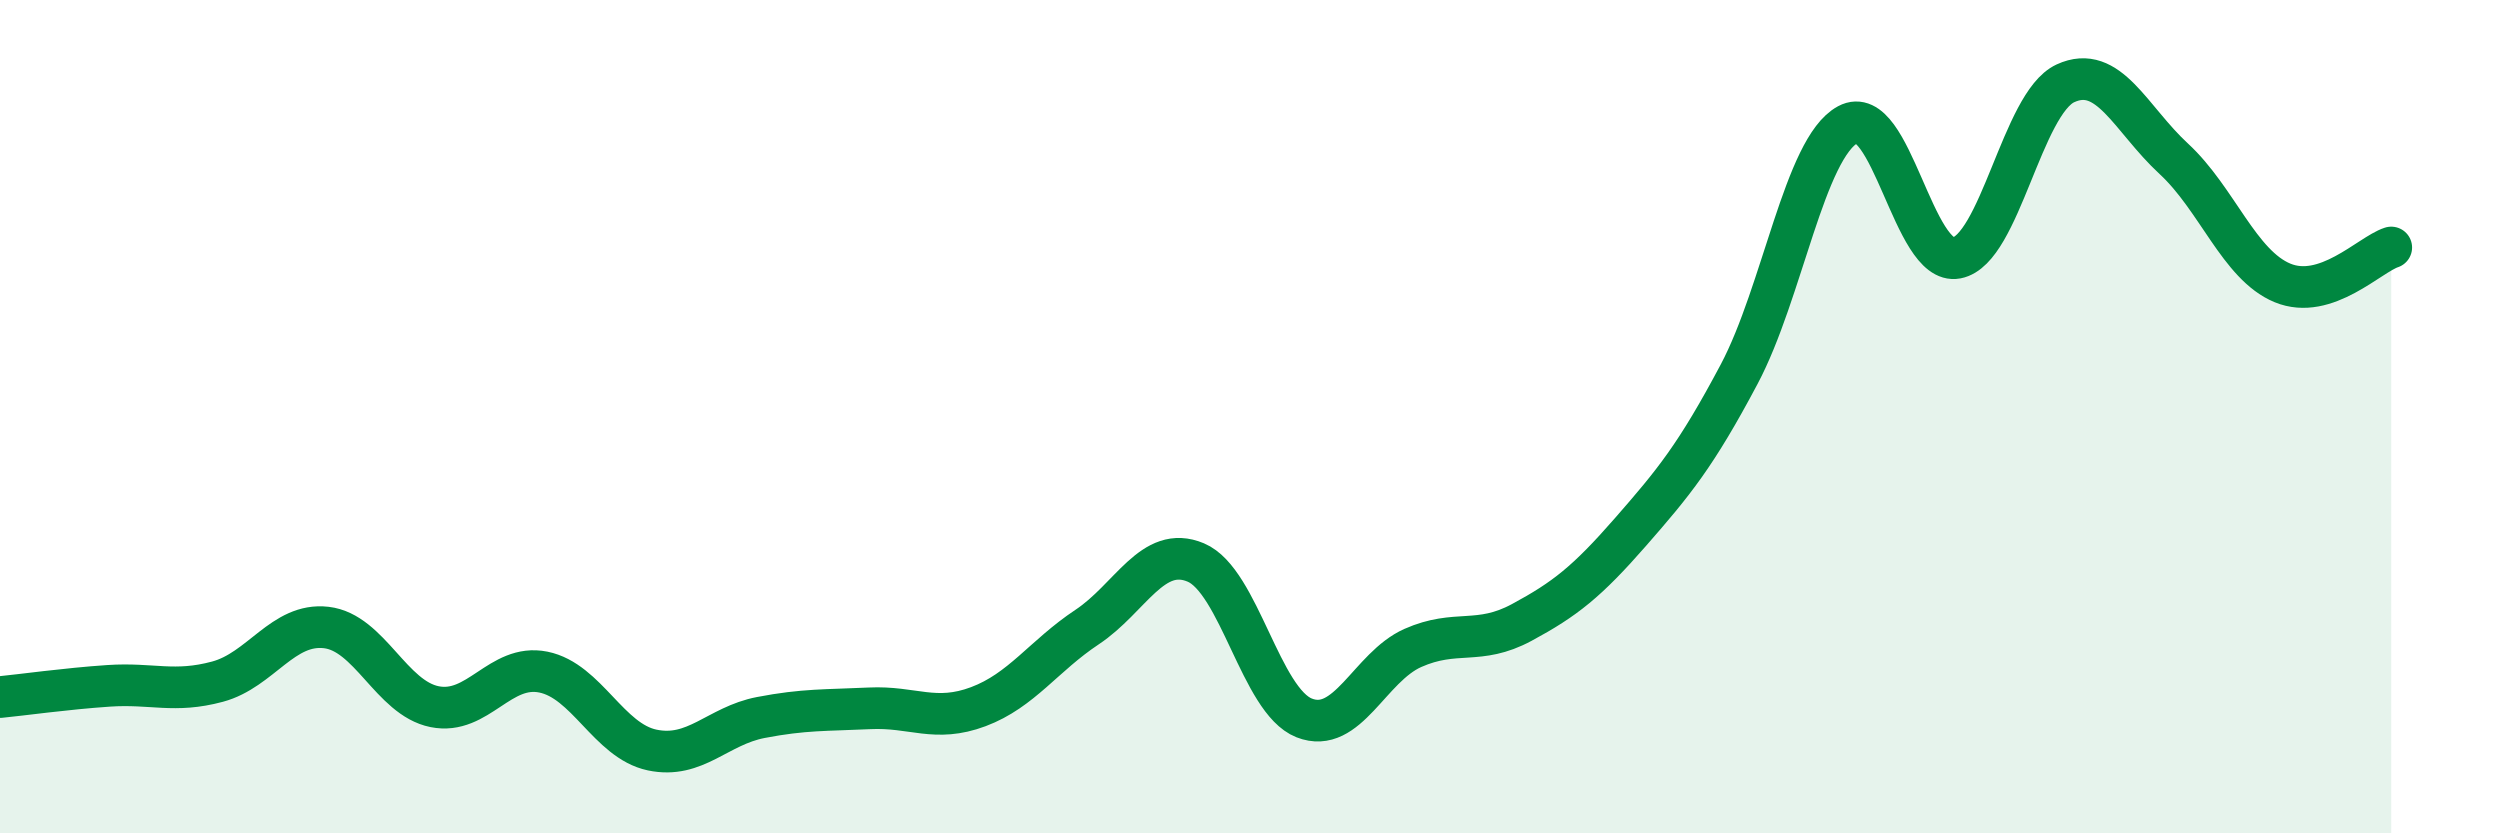 
    <svg width="60" height="20" viewBox="0 0 60 20" xmlns="http://www.w3.org/2000/svg">
      <path
        d="M 0,16.73 C 0.52,16.68 1.57,16.53 2.61,16.46 C 3.65,16.39 4.18,16.64 5.22,16.36 C 6.26,16.08 6.79,14.94 7.83,15.06 C 8.87,15.18 9.39,16.75 10.43,16.96 C 11.47,17.17 12,15.92 13.04,16.13 C 14.08,16.34 14.61,17.78 15.65,18 C 16.69,18.22 17.22,17.42 18.26,17.22 C 19.3,17.02 19.83,17.05 20.87,17 C 21.91,16.95 22.44,17.35 23.48,16.96 C 24.52,16.57 25.05,15.74 26.09,15.05 C 27.13,14.36 27.66,13.06 28.7,13.5 C 29.74,13.94 30.26,16.82 31.3,17.23 C 32.34,17.64 32.87,16.01 33.91,15.55 C 34.95,15.09 35.48,15.5 36.52,14.94 C 37.56,14.38 38.09,13.96 39.13,12.77 C 40.17,11.58 40.7,10.94 41.74,8.98 C 42.78,7.02 43.31,3.55 44.35,2.99 C 45.39,2.43 45.92,6.39 46.96,6.19 C 48,5.99 48.53,2.48 49.57,2 C 50.61,1.52 51.13,2.85 52.17,3.81 C 53.21,4.77 53.74,6.36 54.78,6.79 C 55.82,7.22 56.87,6.11 57.39,5.94L57.39 20L0 20Z"
        fill="#008740"
        opacity="0.1"
        stroke-linecap="round"
        stroke-linejoin="round"
      />
      <path
        d="M 0,16.73 C 0.52,16.68 1.57,16.53 2.61,16.46 C 3.65,16.39 4.18,16.64 5.22,16.36 C 6.26,16.08 6.79,14.94 7.83,15.06 C 8.87,15.18 9.39,16.75 10.43,16.96 C 11.47,17.17 12,15.92 13.04,16.13 C 14.08,16.34 14.61,17.78 15.65,18 C 16.69,18.22 17.22,17.42 18.26,17.22 C 19.3,17.02 19.83,17.05 20.87,17 C 21.91,16.95 22.44,17.35 23.48,16.96 C 24.52,16.57 25.05,15.74 26.09,15.05 C 27.13,14.36 27.66,13.06 28.7,13.5 C 29.74,13.94 30.26,16.82 31.3,17.23 C 32.34,17.64 32.87,16.01 33.91,15.55 C 34.95,15.09 35.48,15.5 36.52,14.94 C 37.56,14.38 38.09,13.96 39.13,12.77 C 40.17,11.58 40.7,10.94 41.74,8.98 C 42.78,7.02 43.31,3.55 44.35,2.99 C 45.39,2.43 45.92,6.39 46.96,6.19 C 48,5.99 48.53,2.48 49.57,2 C 50.61,1.52 51.13,2.85 52.17,3.81 C 53.21,4.77 53.74,6.36 54.78,6.79 C 55.82,7.22 56.87,6.11 57.39,5.94"
        stroke="#008740"
        stroke-width="1"
        fill="none"
        stroke-linecap="round"
        stroke-linejoin="round"
      />
    </svg>
  
